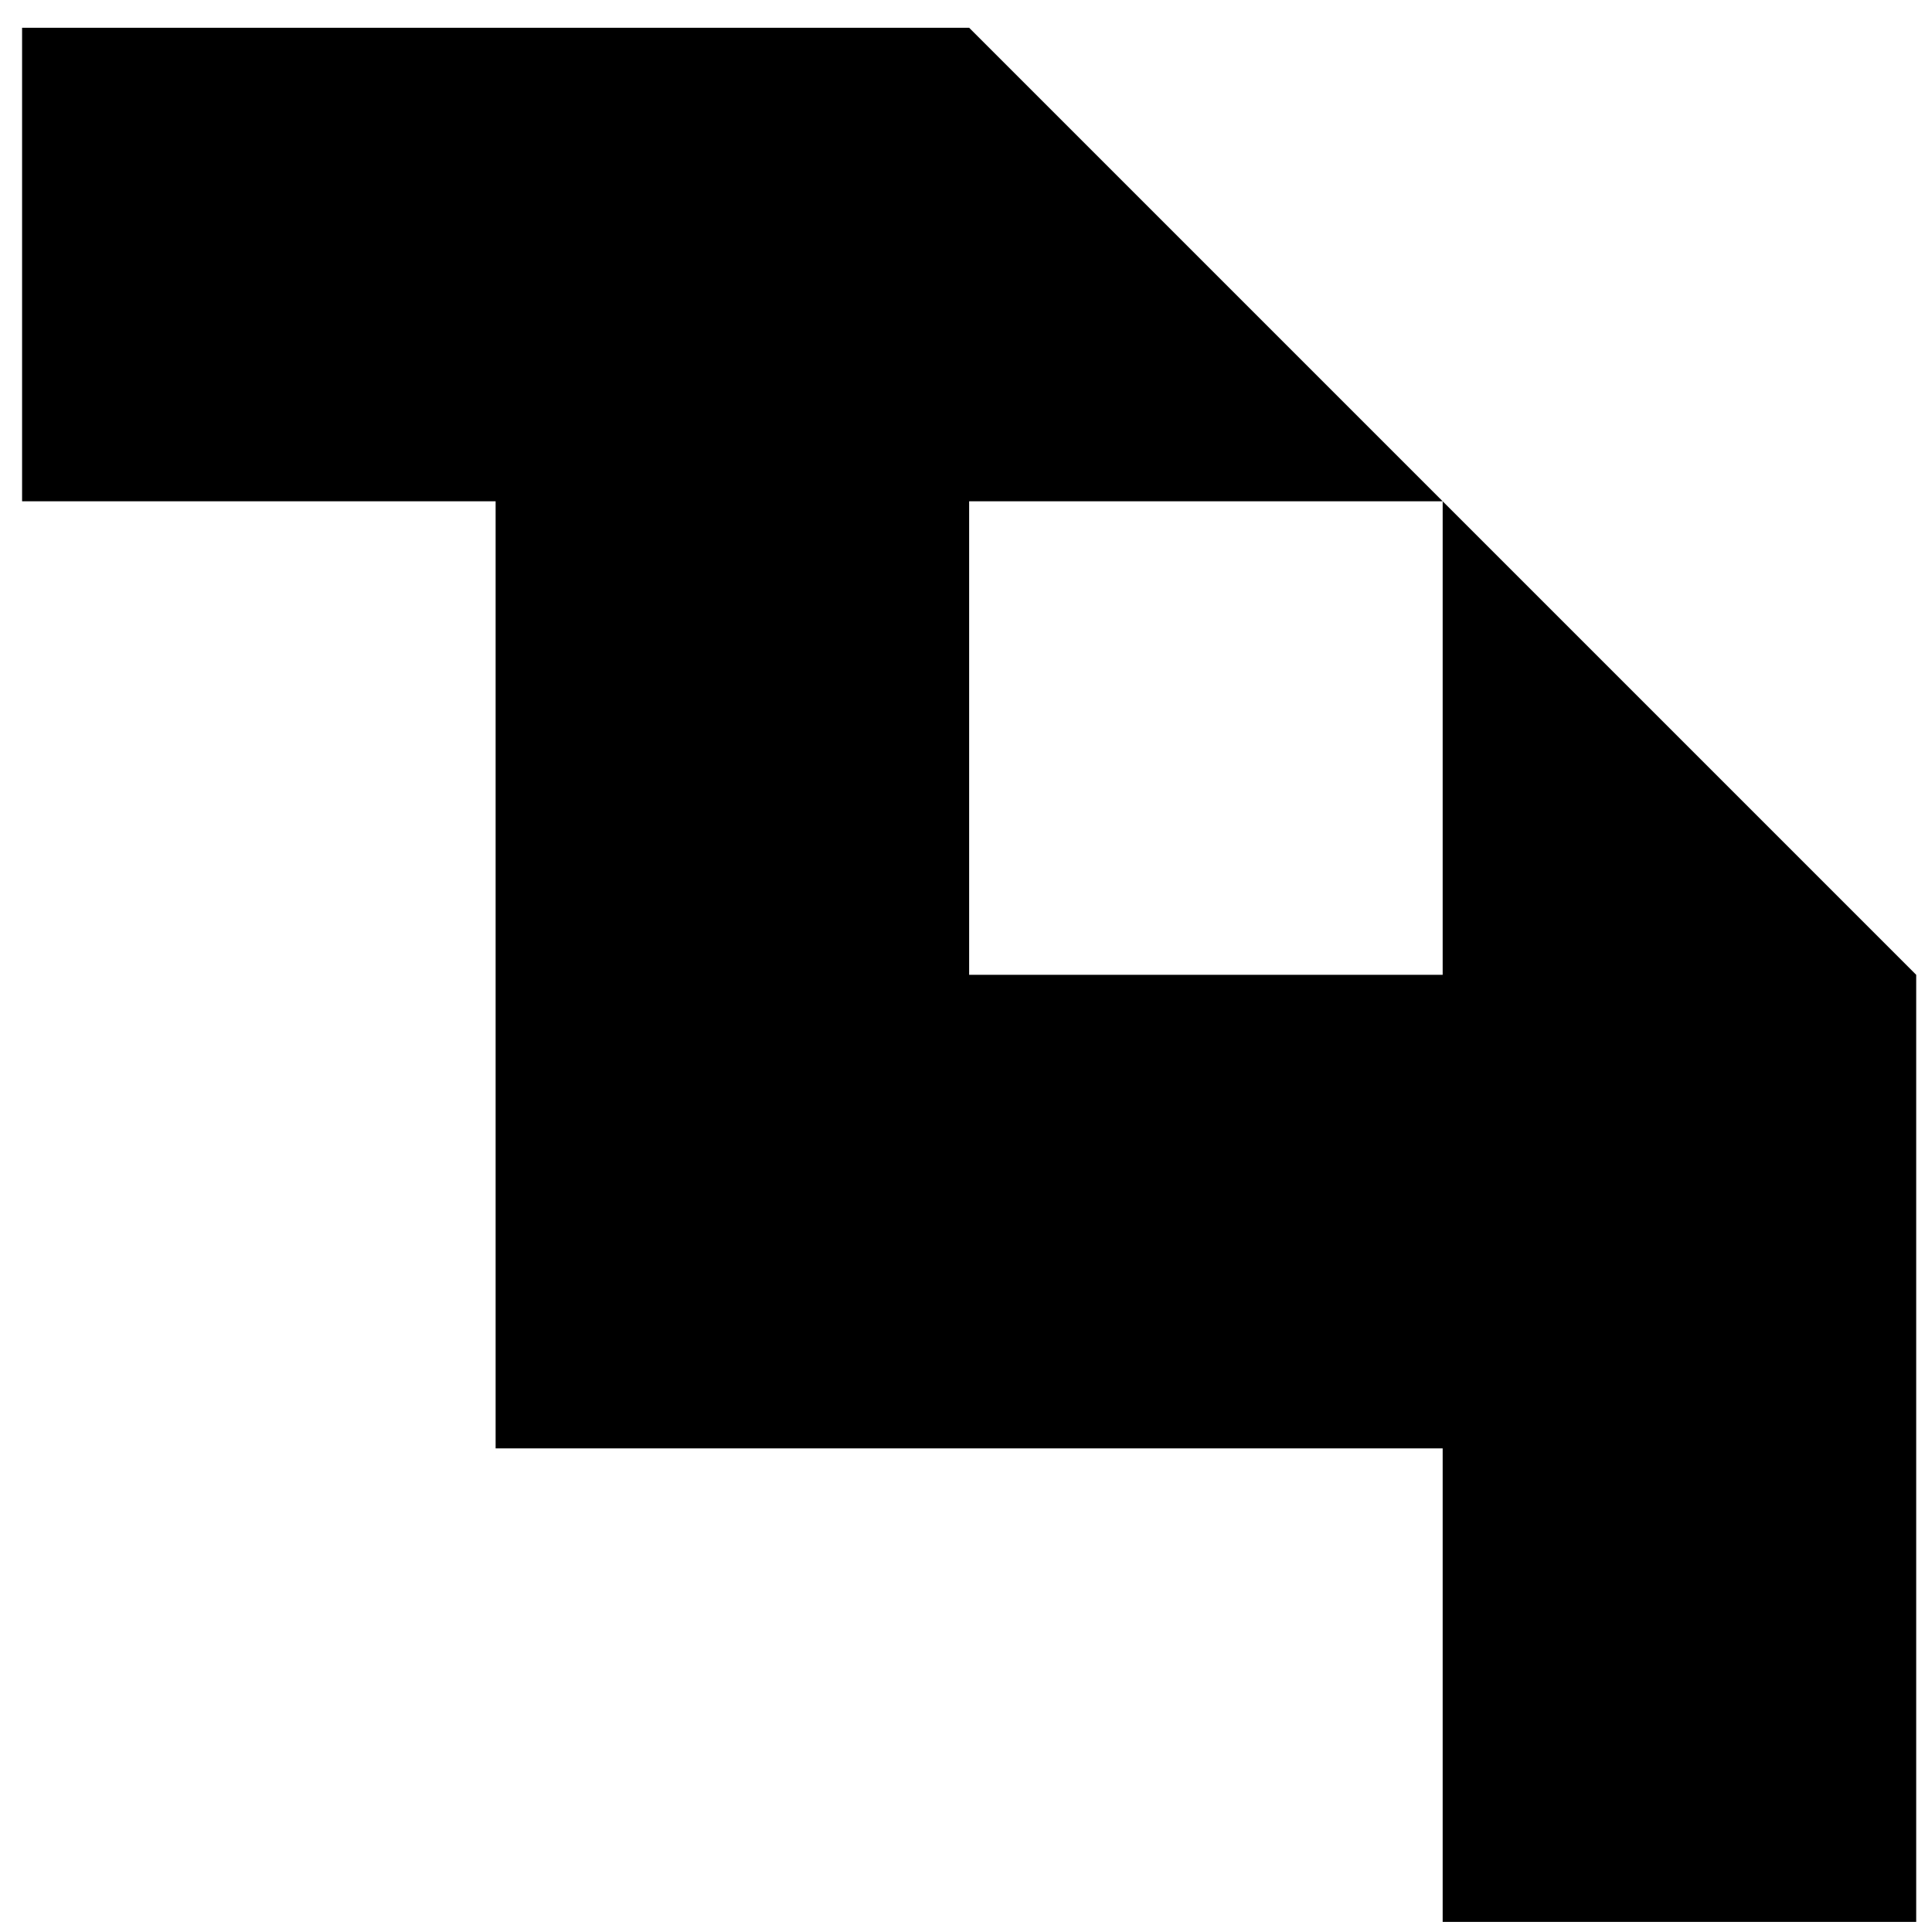 <?xml version="1.0" encoding="UTF-8"?>
<svg xmlns="http://www.w3.org/2000/svg" width="51" height="51" viewBox="0 0 51 51" fill="none">
  <path d="M25.583 13.233H38.083V25.733H25.583V13.233ZM0.583 0.733V13.233H13.083V38.233H38.083V50.733H50.583V25.733L38.083 13.233L25.583 0.733H0.583Z" fill="black"></path>
</svg>
